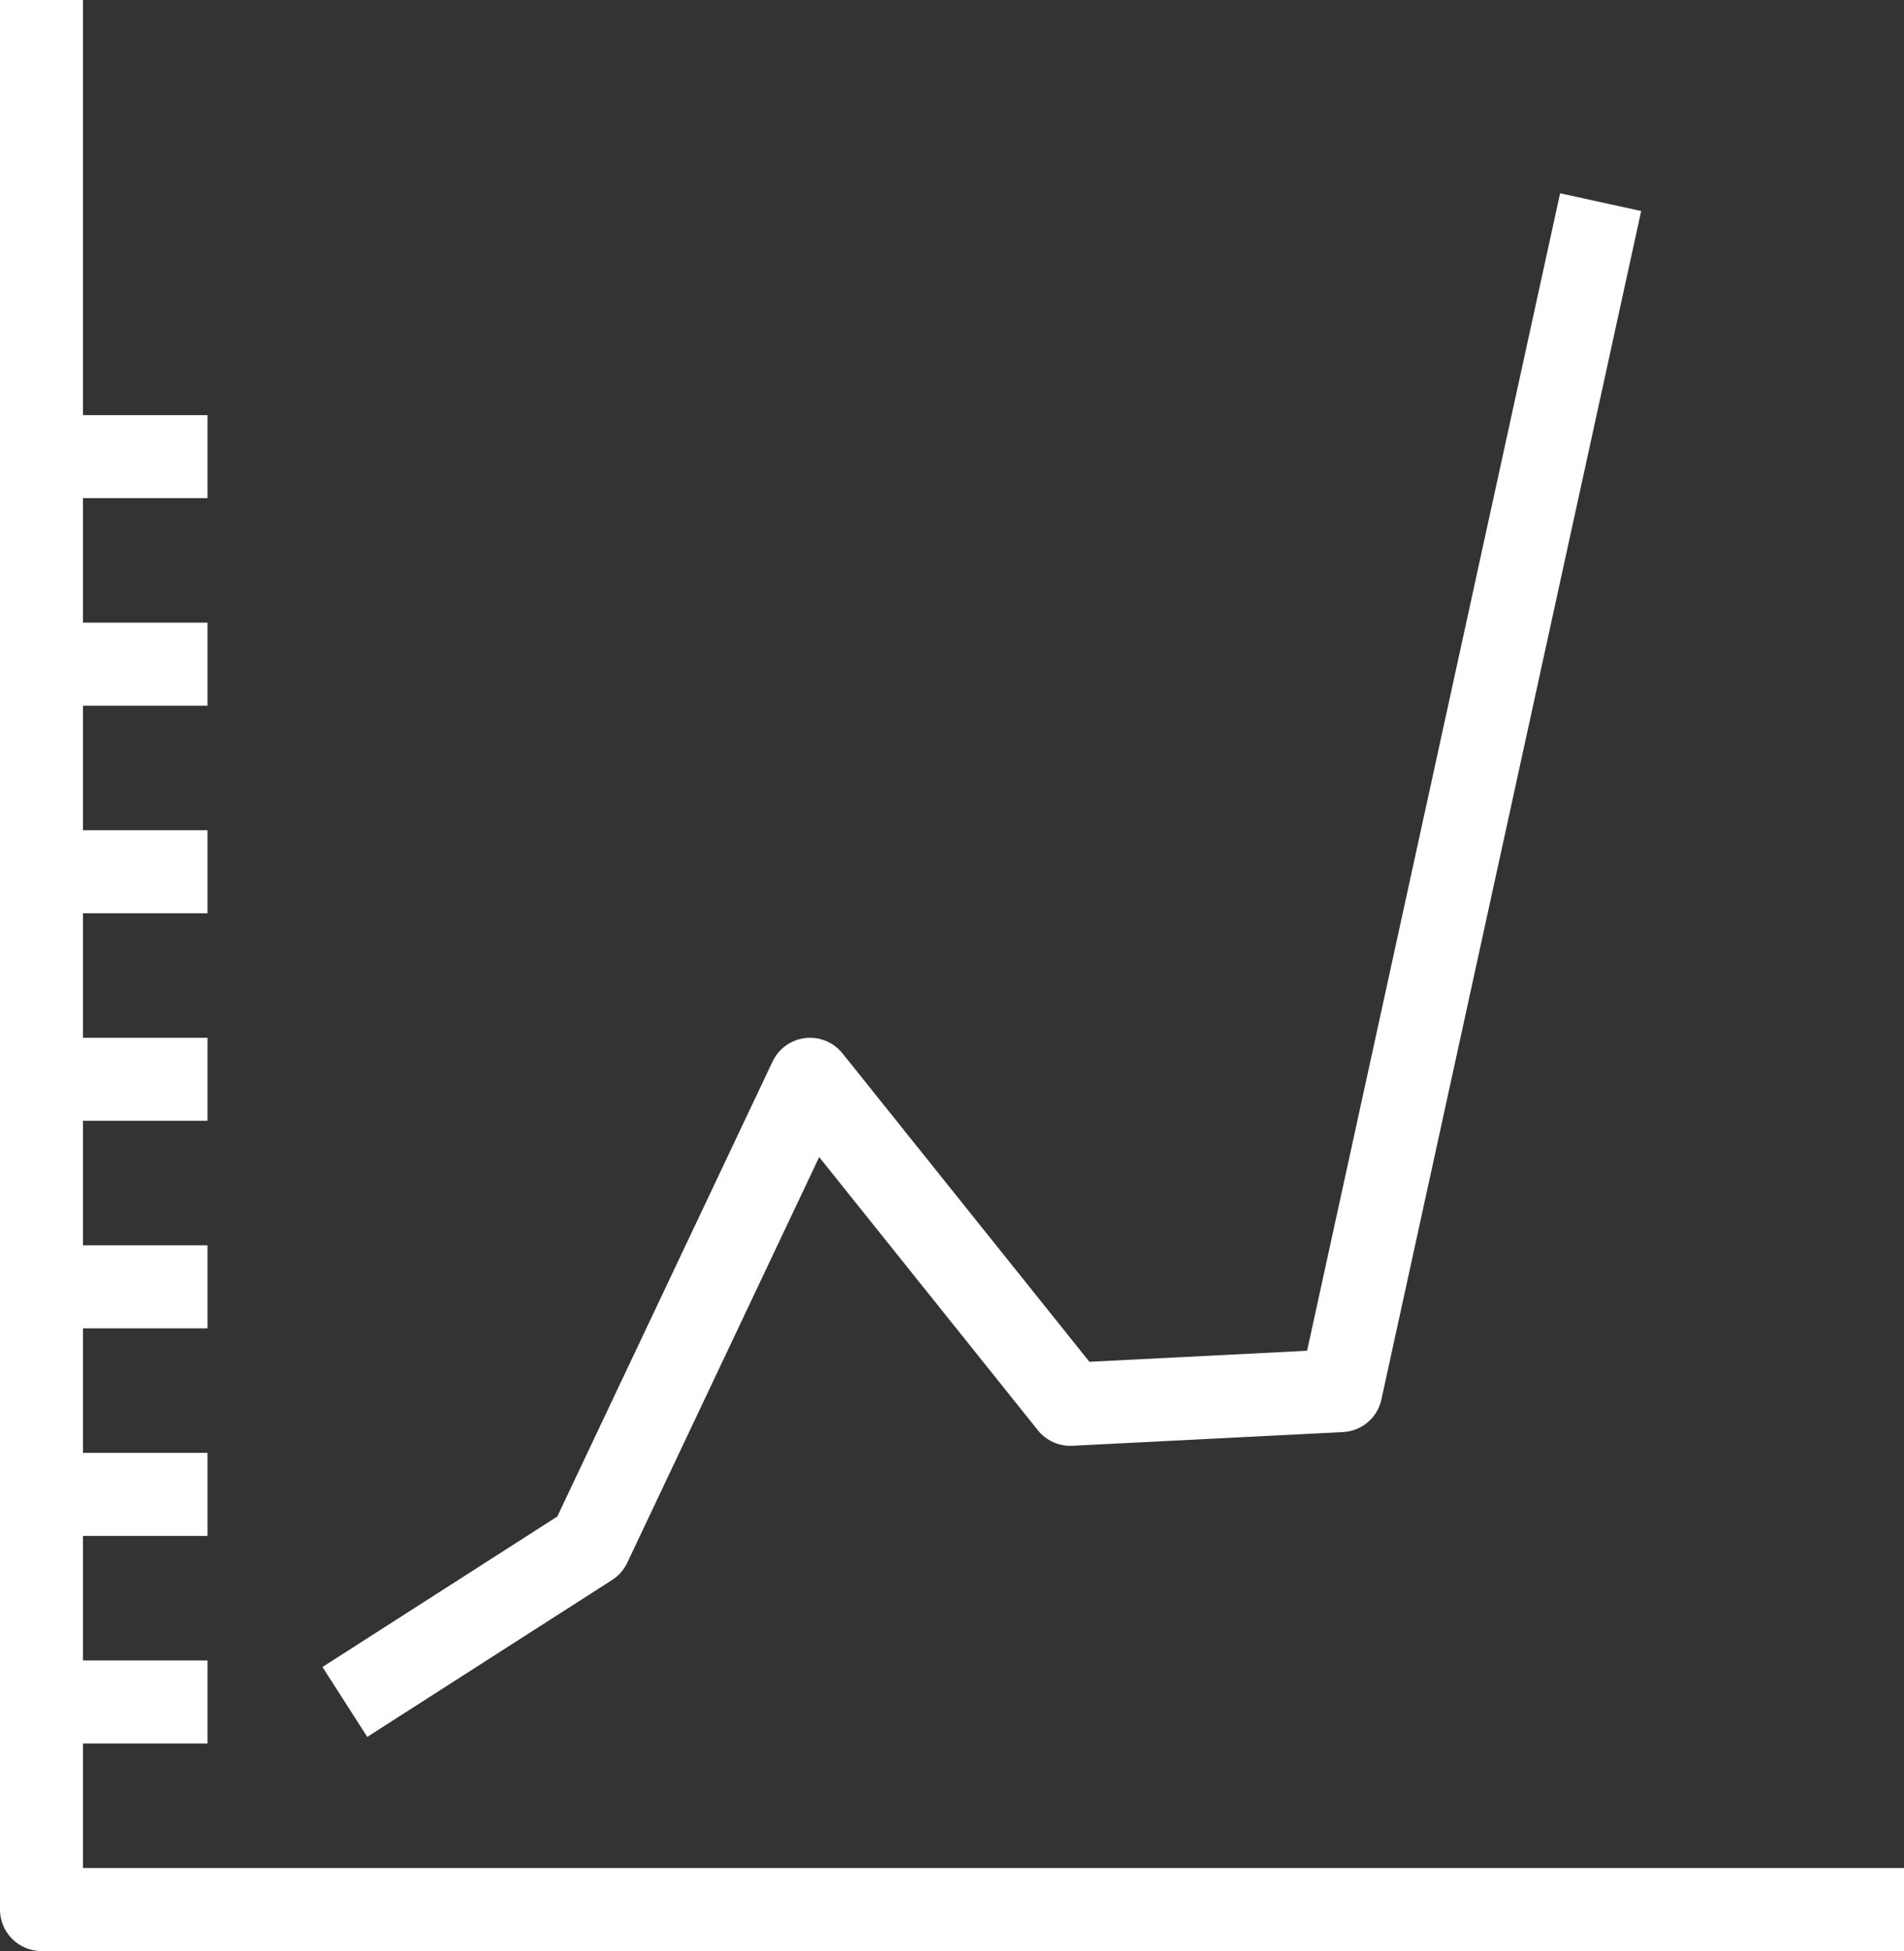 <?xml version="1.0" encoding="utf-8"?>
<!-- Generator: Adobe Illustrator 24.3.0, SVG Export Plug-In . SVG Version: 6.00 Build 0)  -->
<svg version="1.1" id="Layer_1" xmlns="http://www.w3.org/2000/svg" xmlns:xlink="http://www.w3.org/1999/xlink" x="0px" y="0px"
	 viewBox="0 0 45.88 47" style="enable-background:new 0 0 45.88 47;" xml:space="preserve">
<rect x="0" y="0" width="45.88" height="47" fill="#333333" stroke="none"/>
<style type="text/css">
	.st0{fill:none;stroke:#17544A;stroke-width:2;stroke-linejoin:round;stroke-miterlimit:10;}
	.st1{fill:none;stroke:#FFFFFF;stroke-width:2;stroke-linejoin:round;stroke-miterlimit:10;}
	.st2{fill:#17544A;}
	.st3{fill:#FFFFFF;}
</style>
<g>
	<polyline class="st1" points="1,0 1,46 45.88,46 	"/>
	<polyline class="st1" points="8.31,41 14.21,37.22 19.52,26 25.79,33.83 32.31,33.5 38.57,4.87 	"/>
	<line class="st1" x1="5" y1="41" x2="1" y2="41"/>
	<line class="st1" x1="5" y1="36" x2="1" y2="36"/>
	<line class="st1" x1="5" y1="31" x2="1" y2="31"/>
	<line class="st1" x1="5" y1="26" x2="1" y2="26"/>
	<line class="st1" x1="5" y1="21" x2="1" y2="21"/>
	<line class="st1" x1="5" y1="16" x2="1" y2="16"/>
	<line class="st1" x1="5" y1="11" x2="1" y2="11"/>
</g>
</svg>
